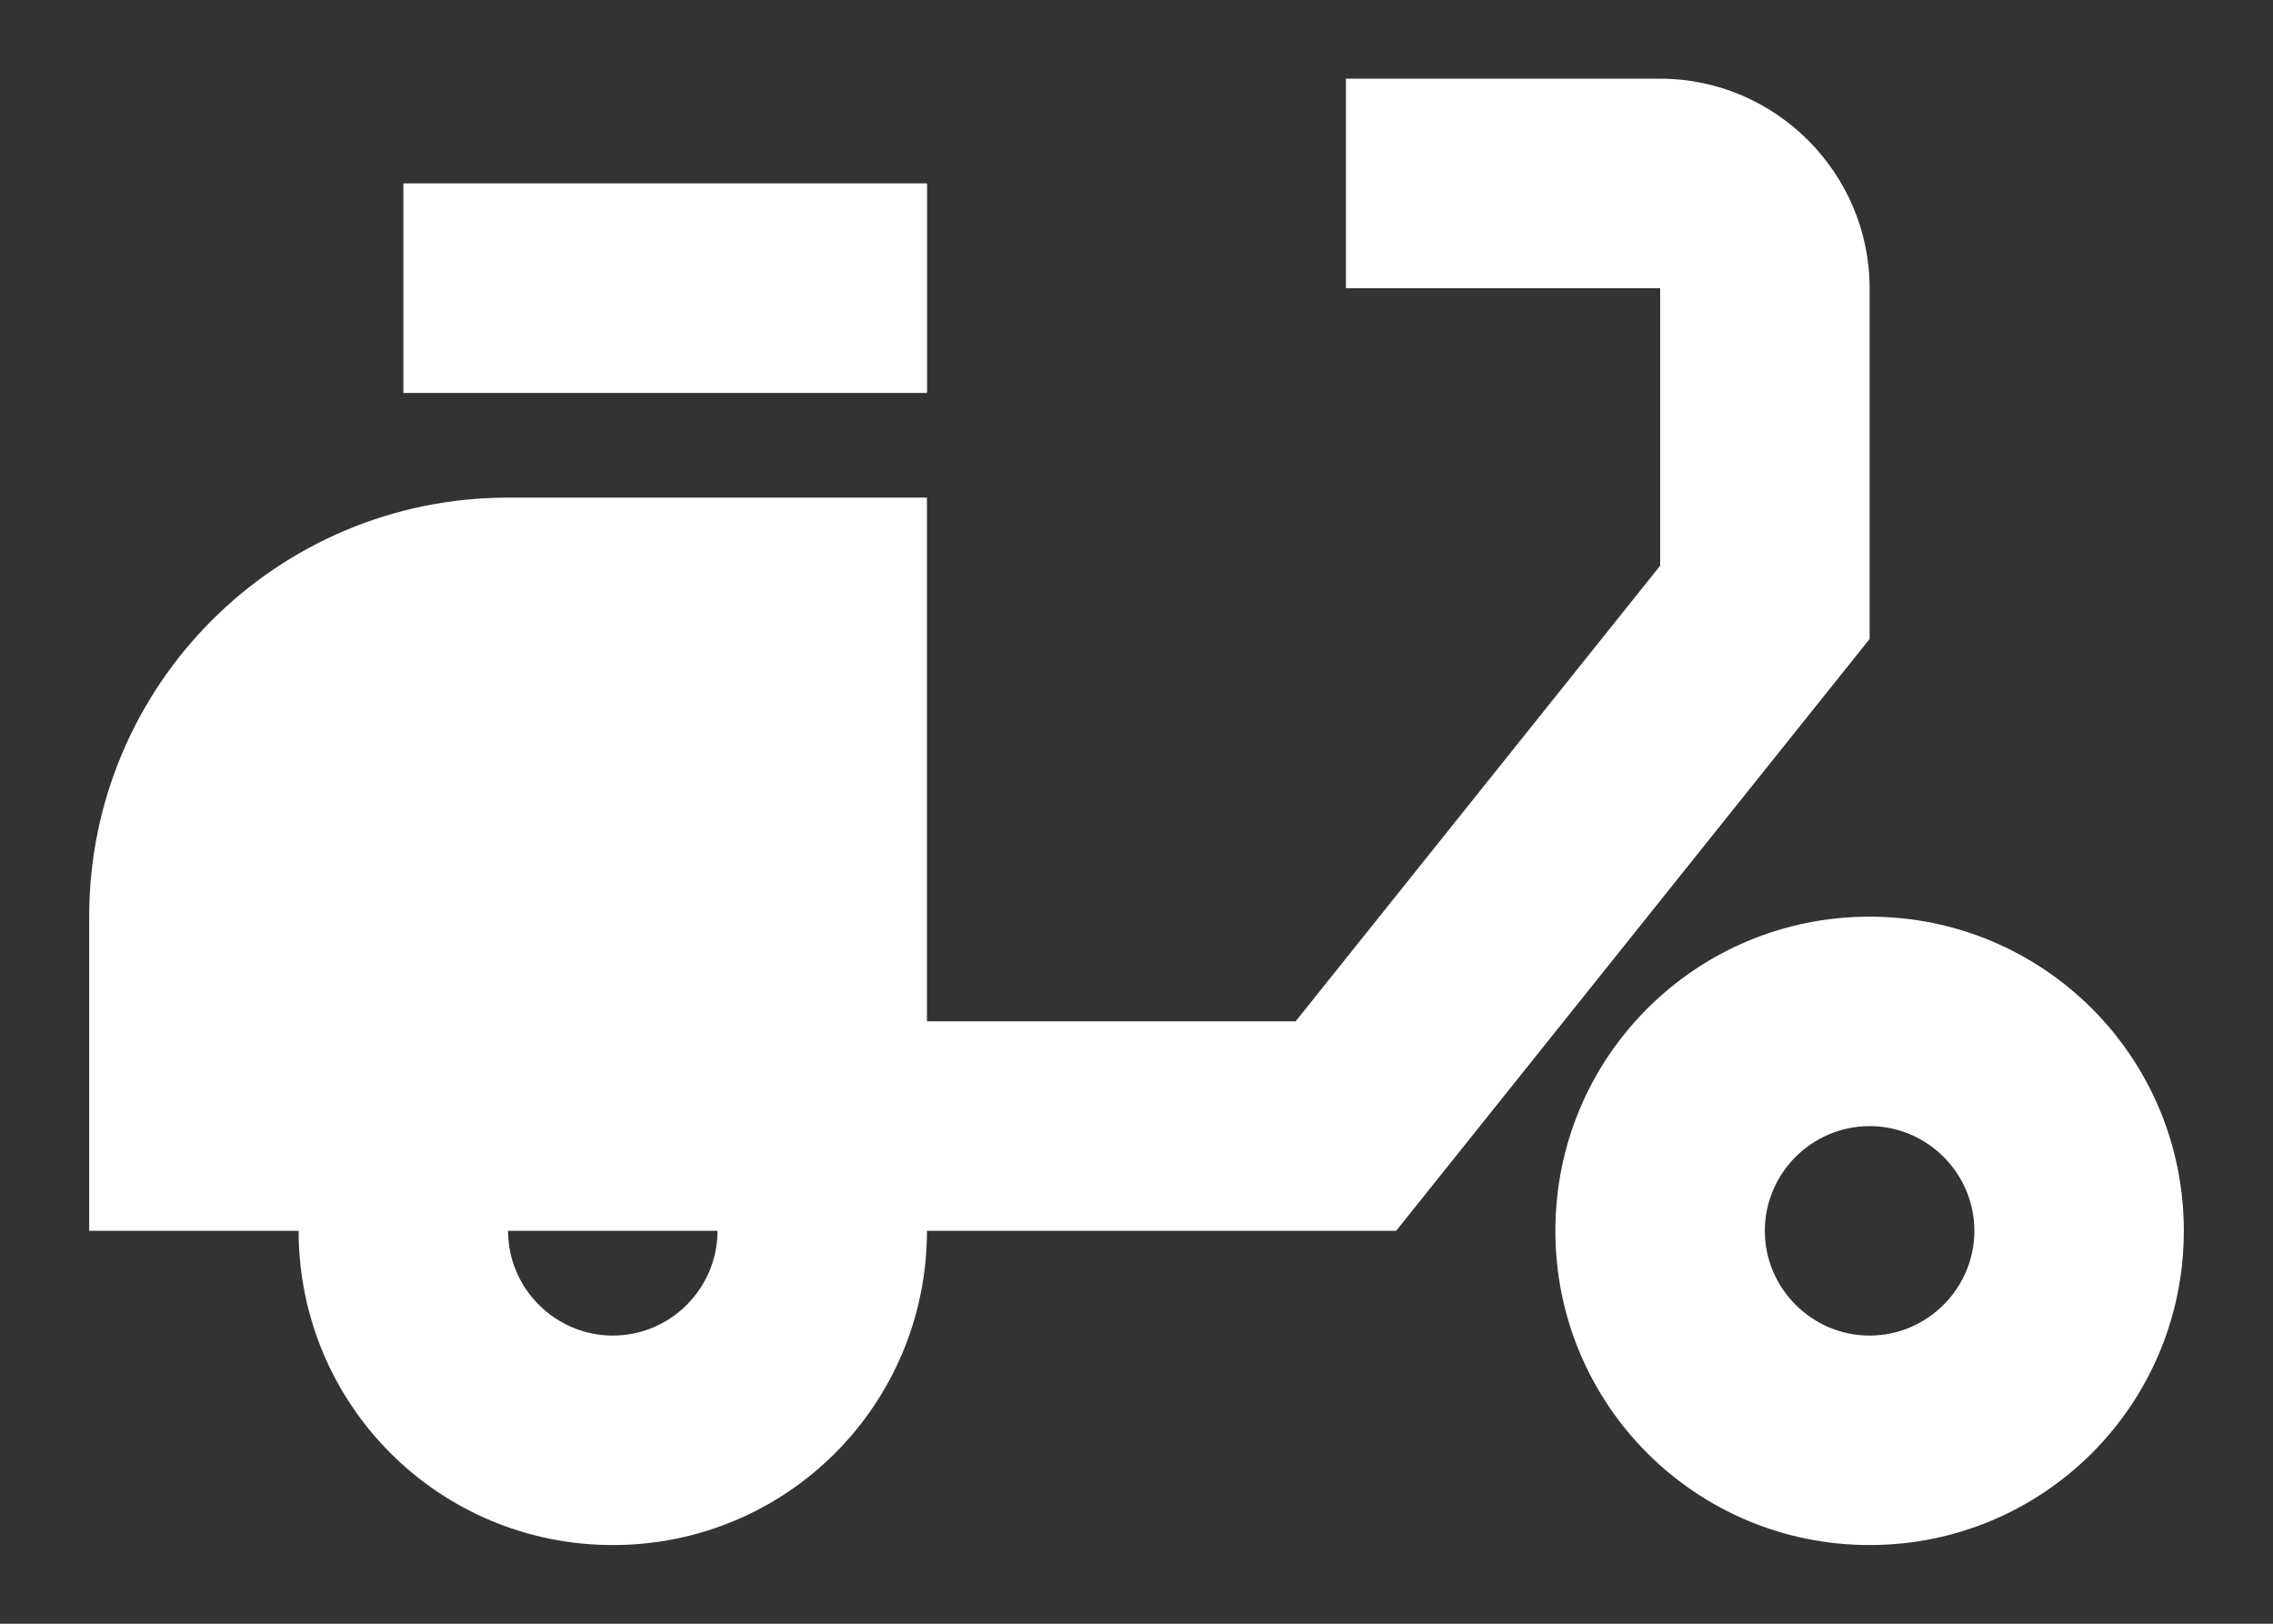<svg width="21" height="15" viewBox="0 0 21 15" fill="none" xmlns="http://www.w3.org/2000/svg">
<rect x="0" y="0" width="21" height="15" fill="#333333" stroke="none"/>
<g id="Group">
<g id="Group_2">
<path id="Vector" d="M17.273 2.662C17.273 1.598 16.402 0.727 15.338 0.727H12.435V2.662H15.338V5.226L11.97 9.435H8.564V4.597H4.694C2.556 4.597 0.824 6.329 0.824 8.468V11.37H2.759C2.759 12.977 4.055 14.273 5.662 14.273C7.268 14.273 8.564 12.977 8.564 11.37H12.899L17.273 5.903V2.662ZM5.662 12.338C5.13 12.338 4.694 11.903 4.694 11.37H6.629C6.629 11.903 6.194 12.338 5.662 12.338Z" fill="white"/>
<path id="Vector_2" d="M8.565 1.694H3.727V3.63H8.565V1.694Z" fill="white"/>
<path id="Vector_3" d="M17.273 8.468C15.667 8.468 14.37 9.764 14.37 11.37C14.37 12.977 15.667 14.273 17.273 14.273C18.879 14.273 20.176 12.977 20.176 11.37C20.176 9.764 18.879 8.468 17.273 8.468ZM17.273 12.338C16.741 12.338 16.305 11.902 16.305 11.37C16.305 10.838 16.741 10.403 17.273 10.403C17.805 10.403 18.241 10.838 18.241 11.37C18.241 11.902 17.805 12.338 17.273 12.338Z" fill="white"/>
</g>
</g>
</svg>
